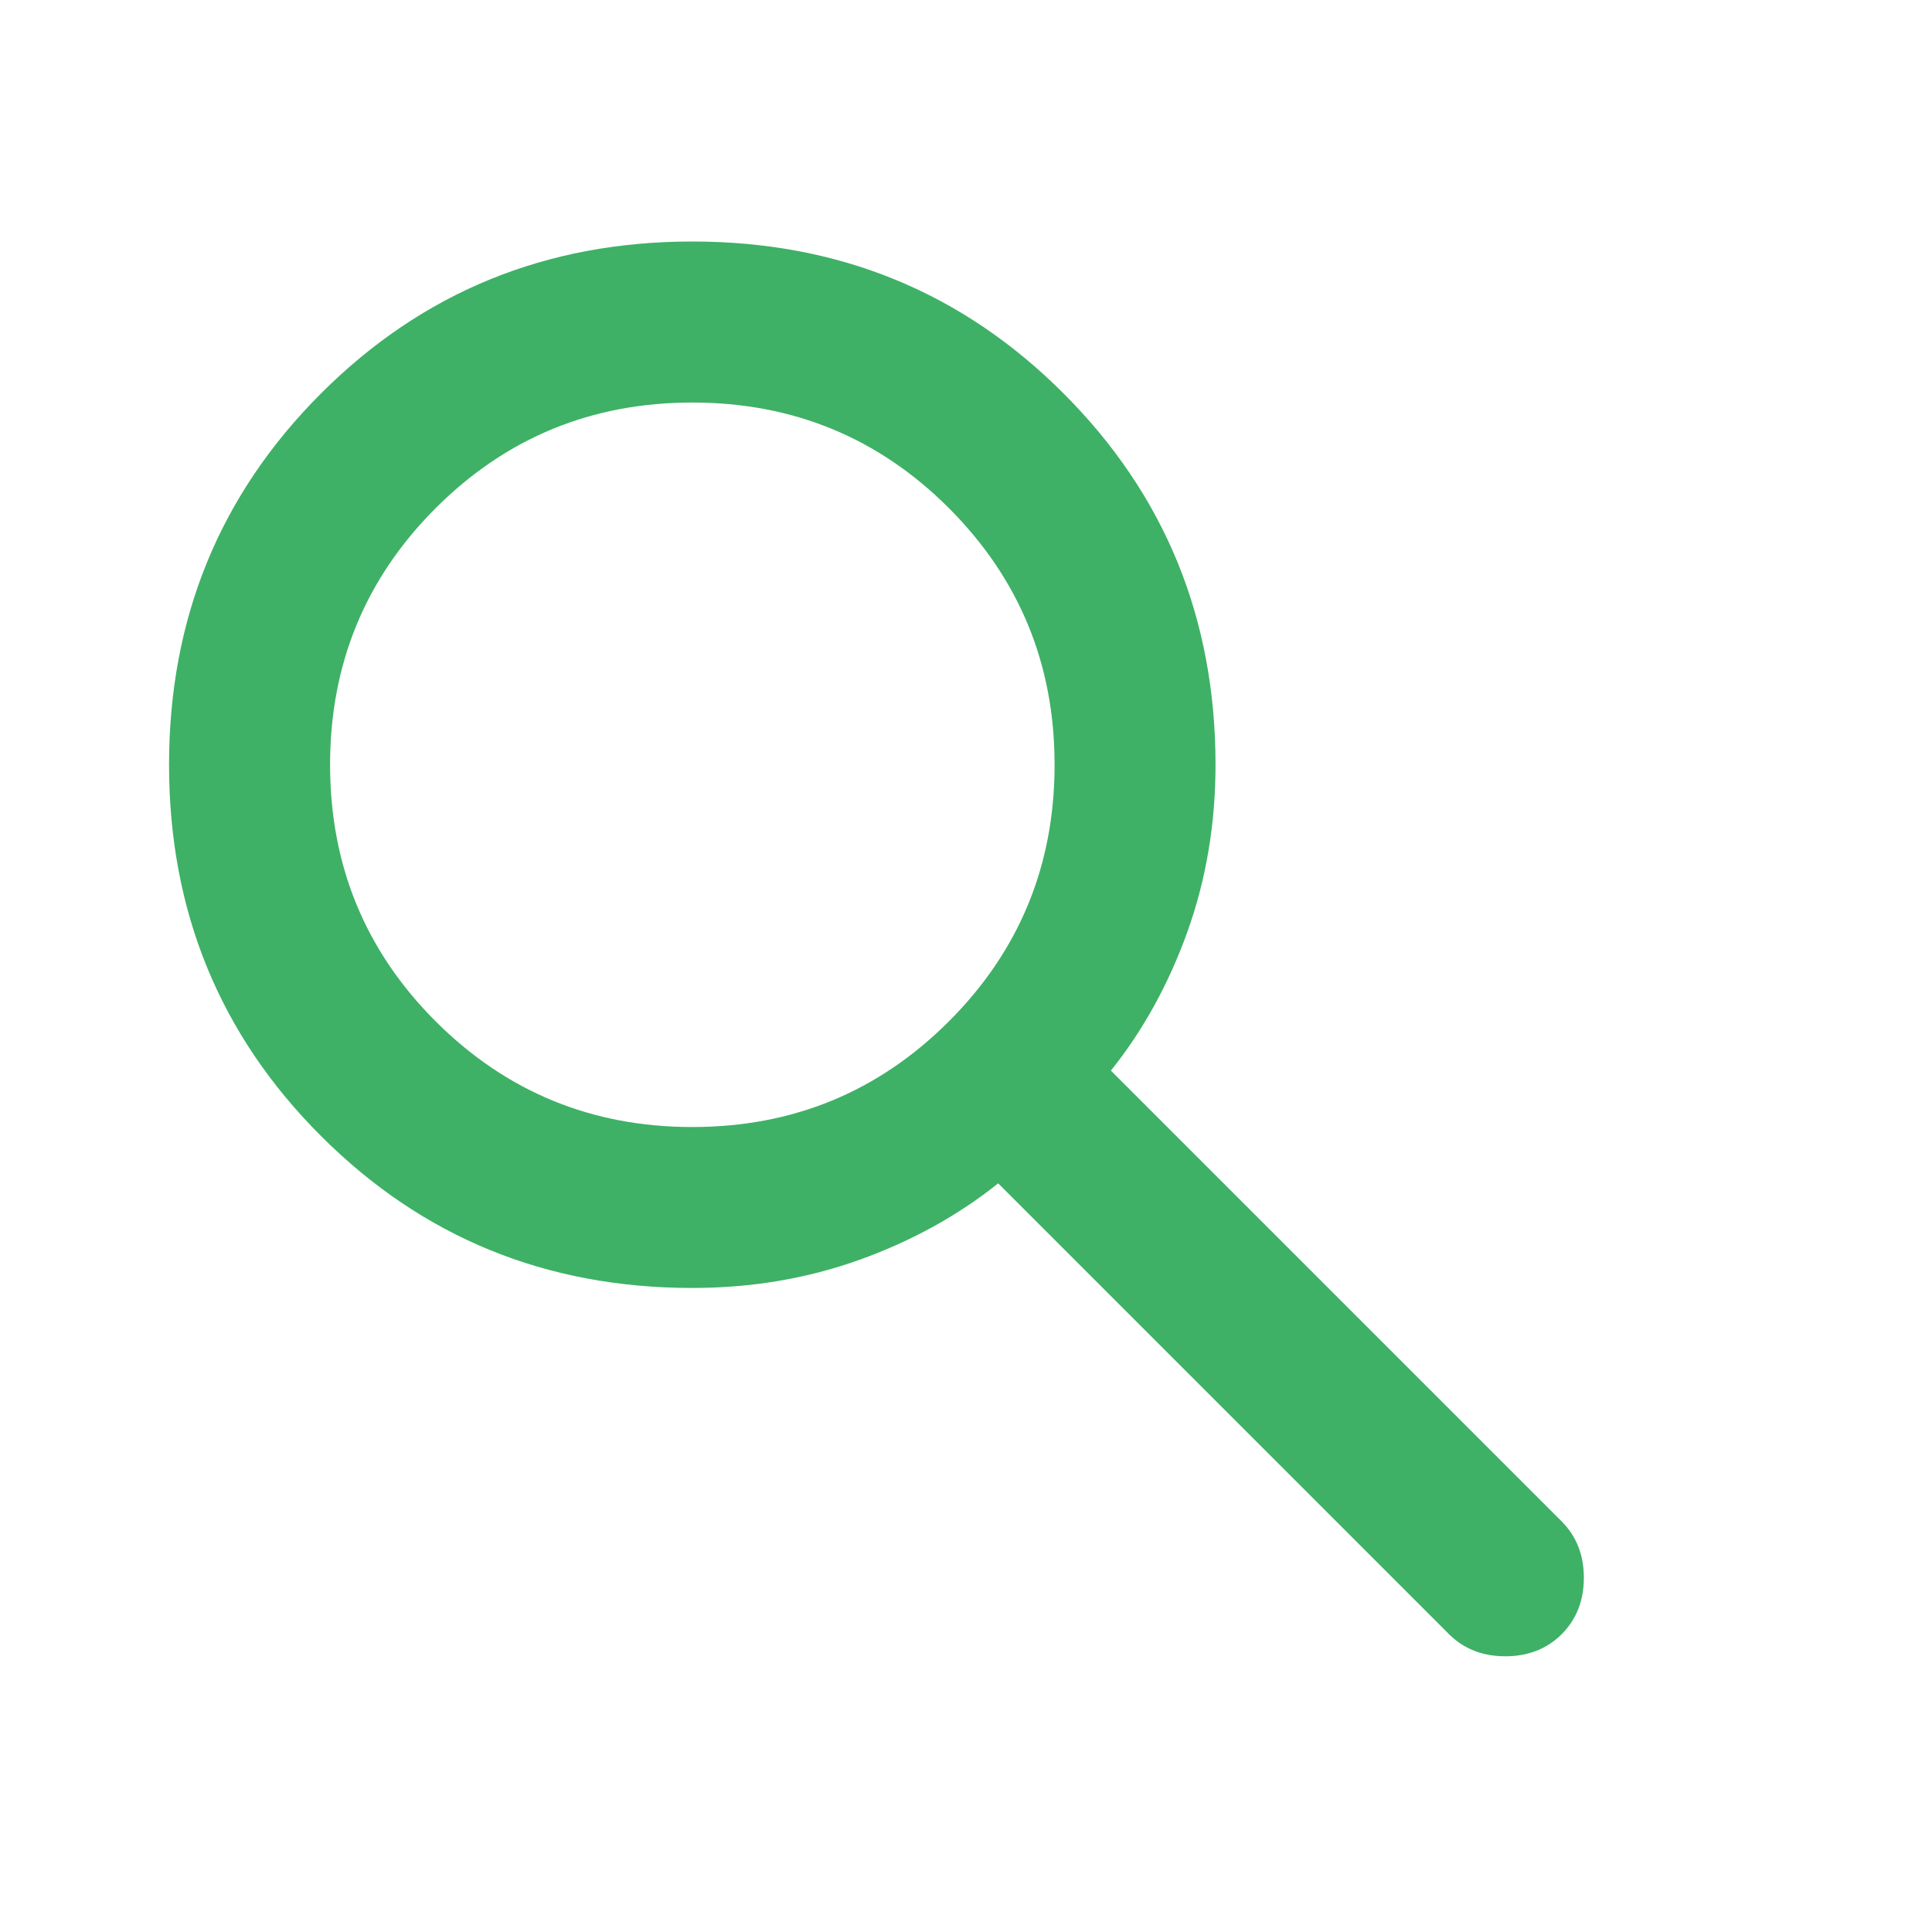 <svg width="20" height="20" viewBox="0 0 20 20" fill="none" xmlns="http://www.w3.org/2000/svg">
<rect width="20" height="20" fill="#F5F5F5"/>
<g clip-path="url(#clip0_0_1)">
<rect width="1280" height="3140.63" transform="translate(-32 -139)" fill="white"/>
<rect width="265" height="832" transform="translate(-32 -139)" fill="white"/>
<g filter="url(#filter0_d_0_1)">
<rect width="265" height="3141" transform="translate(-32 -139)" fill="white"/>
<rect width="217" height="1205" transform="translate(-8 -8)" fill="white"/>
<rect x="-7.5" y="-7.5" width="216" height="35" rx="17.5" stroke="#C8D4D9"/>
<mask id="mask0_0_1" style="mask-type:alpha" maskUnits="userSpaceOnUse" x="0" y="0" width="20" height="20">
<rect width="20" height="20" fill="#D9D9D9"/>
</mask>
<g mask="url(#mask0_0_1)">
<path d="M9.167 13.333C7.653 13.333 6.372 12.809 5.323 11.76C4.274 10.712 3.75 9.431 3.75 7.917C3.75 6.403 4.274 5.122 5.323 4.073C6.372 3.024 7.653 2.5 9.167 2.5C10.681 2.5 11.962 3.024 13.01 4.073C14.059 5.122 14.583 6.403 14.583 7.917C14.583 8.528 14.486 9.104 14.292 9.646C14.097 10.188 13.833 10.667 13.5 11.083L18.167 15.75C18.319 15.903 18.396 16.097 18.396 16.333C18.396 16.569 18.319 16.764 18.167 16.917C18.014 17.069 17.819 17.146 17.583 17.146C17.347 17.146 17.153 17.069 17 16.917L12.333 12.25C11.917 12.583 11.438 12.847 10.896 13.042C10.354 13.236 9.778 13.333 9.167 13.333ZM9.167 11.667C10.208 11.667 11.094 11.302 11.823 10.573C12.552 9.844 12.917 8.958 12.917 7.917C12.917 6.875 12.552 5.99 11.823 5.26C11.094 4.531 10.208 4.167 9.167 4.167C8.125 4.167 7.24 4.531 6.51 5.26C5.781 5.99 5.417 6.875 5.417 7.917C5.417 8.958 5.781 9.844 6.51 10.573C7.24 11.302 8.125 11.667 9.167 11.667Z" fill="#3EB166"/>
</g>
</g>
</g>
<defs>
<filter id="filter0_d_0_1" x="-46" y="-151" width="289" height="3165" filterUnits="userSpaceOnUse" color-interpolation-filters="sRGB">
<feFlood flood-opacity="0" result="BackgroundImageFix"/>
<feColorMatrix in="SourceAlpha" type="matrix" values="0 0 0 0 0 0 0 0 0 0 0 0 0 0 0 0 0 0 127 0" result="hardAlpha"/>
<feOffset dx="-2"/>
<feGaussianBlur stdDeviation="6"/>
<feComposite in2="hardAlpha" operator="out"/>
<feColorMatrix type="matrix" values="0 0 0 0 0.624 0 0 0 0 0.45 0 0 0 0 0.179 0 0 0 0.15 0"/>
<feBlend mode="normal" in2="BackgroundImageFix" result="effect1_dropShadow_0_1"/>
<feBlend mode="normal" in="SourceGraphic" in2="effect1_dropShadow_0_1" result="shape"/>
</filter>
<clipPath id="clip0_0_1">
<rect width="1280" height="3140.63" fill="white" transform="translate(-32 -139)"/>
</clipPath>
</defs>
</svg>
